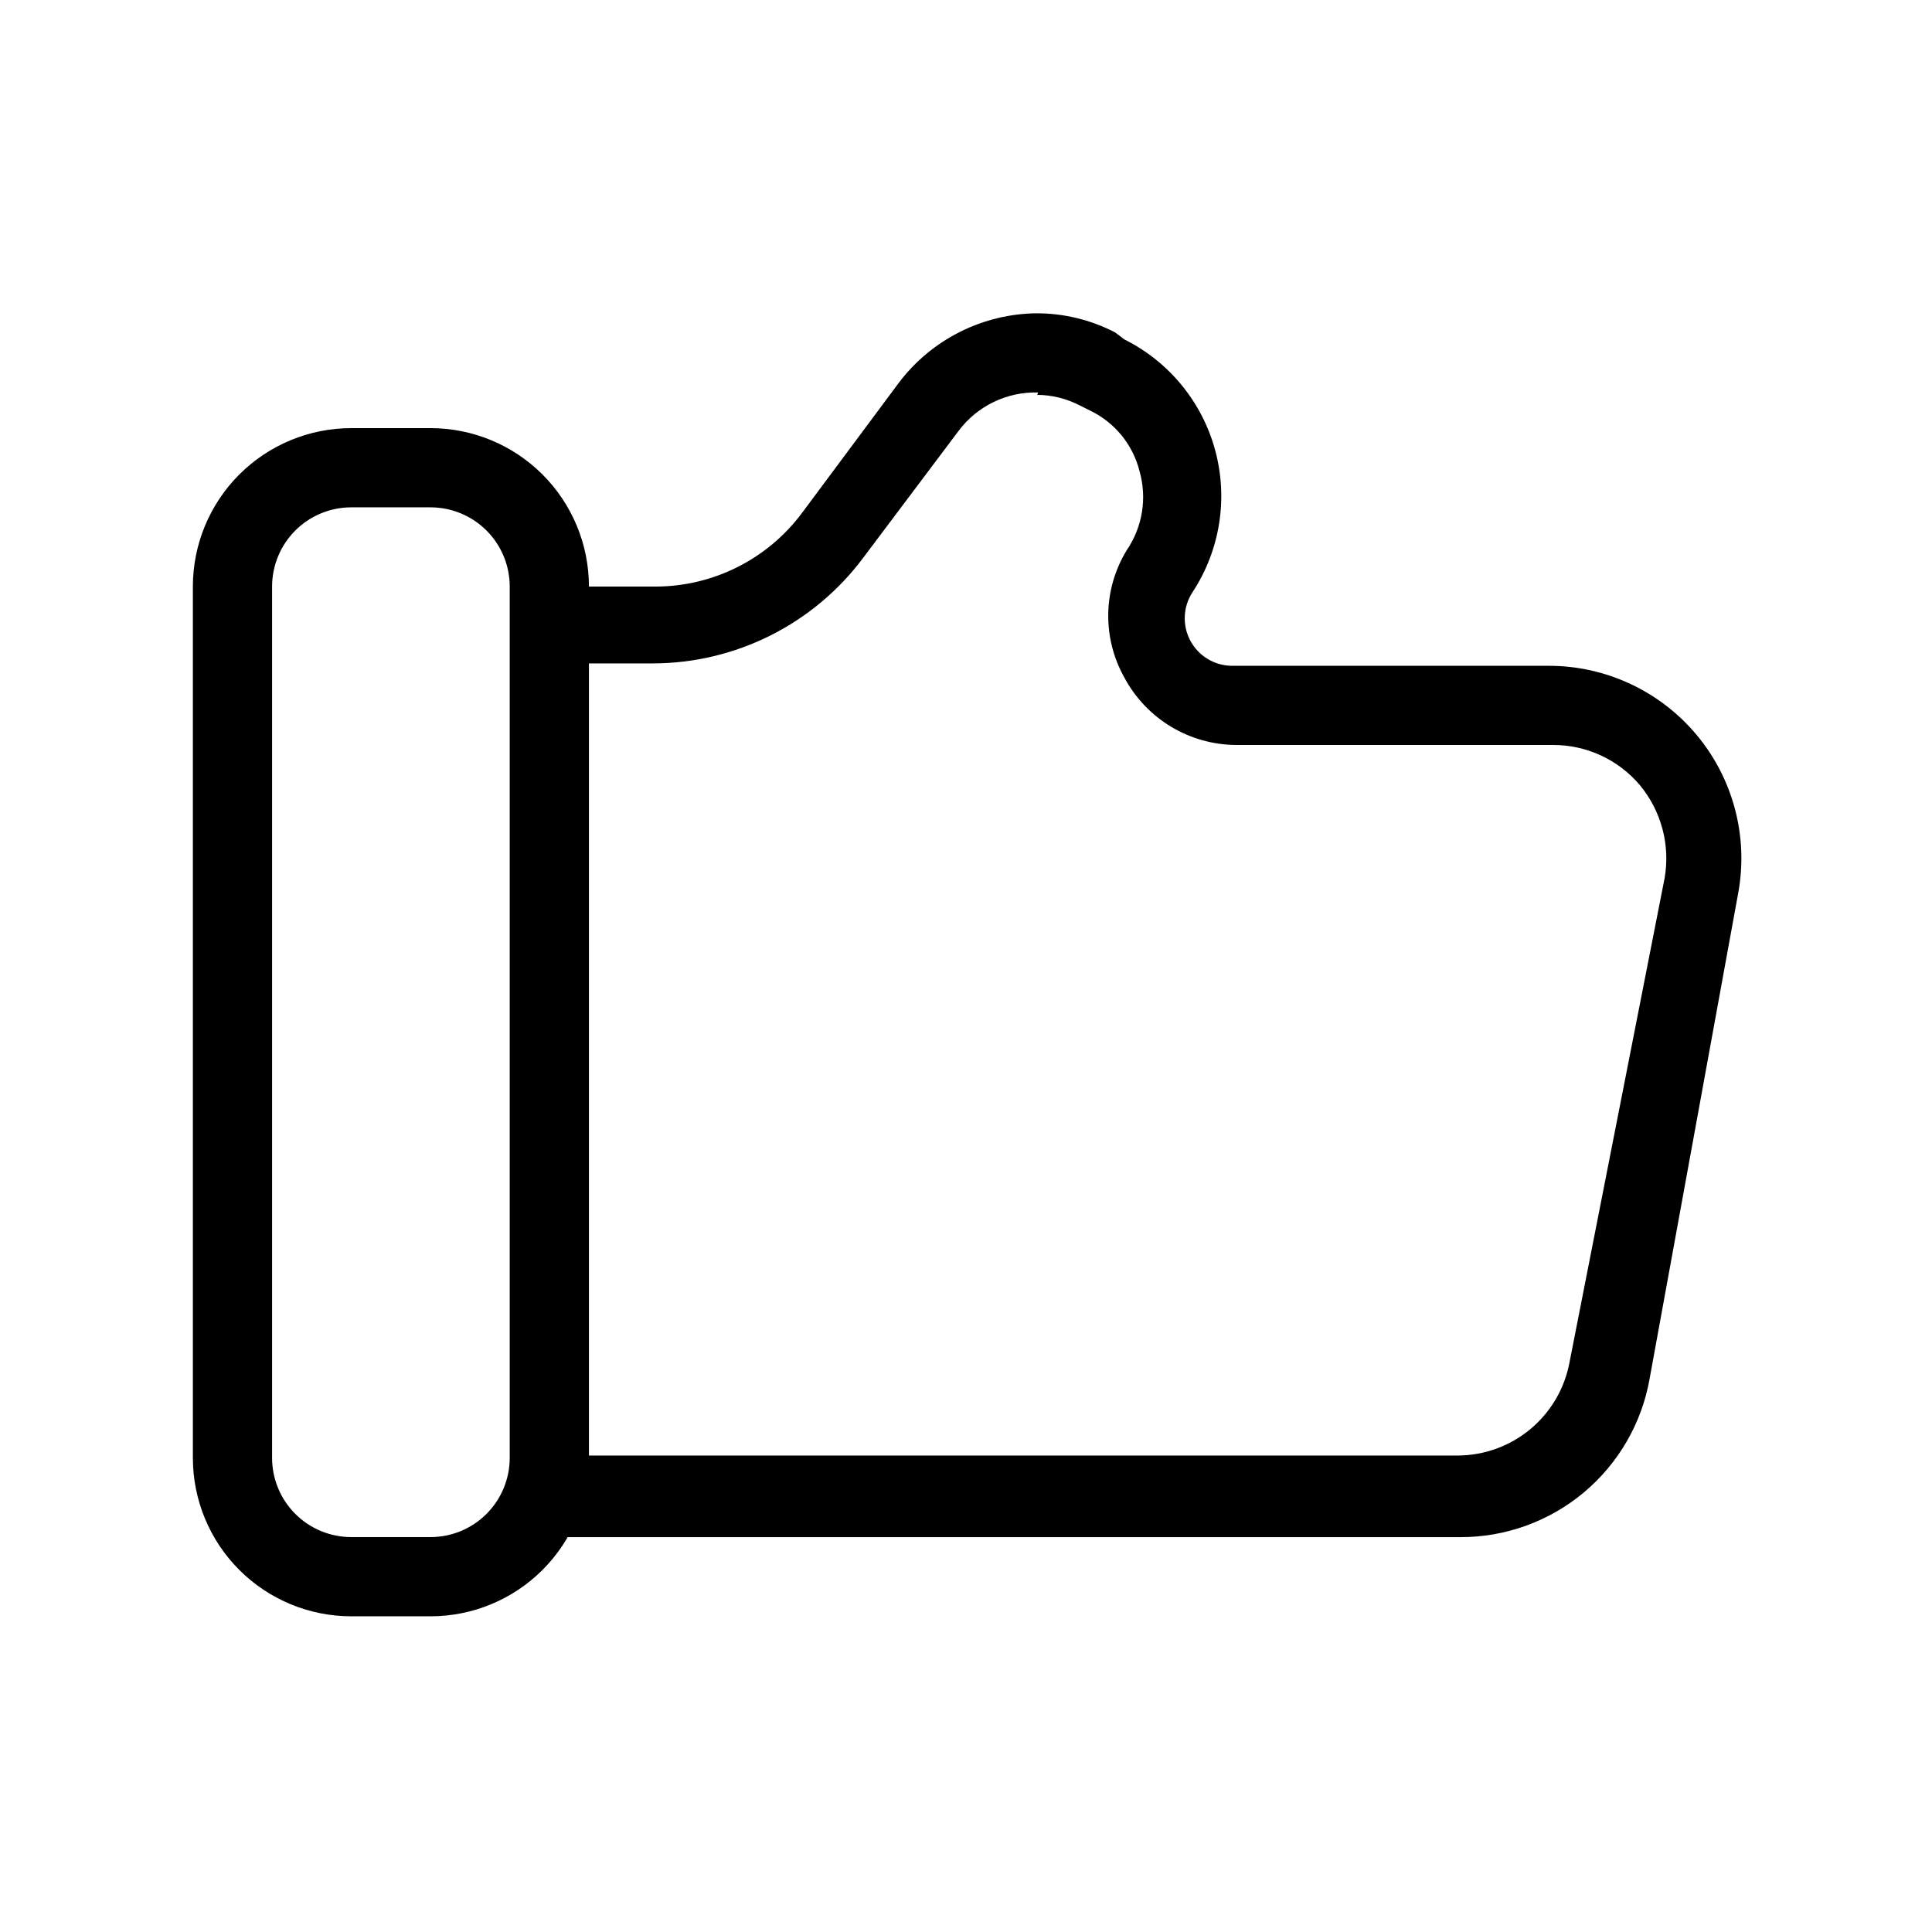 <?xml version="1.0" encoding="UTF-8"?>
<!-- Uploaded to: SVG Repo, www.svgrepo.com, Generator: SVG Repo Mixer Tools -->
<svg fill="#000000" width="800px" height="800px" version="1.1" viewBox="144 144 512 512" xmlns="http://www.w3.org/2000/svg">
 <path d="m258.09 278.45c5.566 0 10.906 2.215 14.844 6.148 3.934 3.938 6.148 9.277 6.148 14.844v230.91c0 5.566-2.215 10.906-6.148 14.844-3.938 3.938-9.277 6.148-14.844 6.148h-20.992c-5.57 0-10.91-2.211-14.844-6.148-3.938-3.938-6.148-9.277-6.148-14.844v-230.91c0-5.566 2.211-10.906 6.148-14.844 3.934-3.934 9.273-6.148 14.844-6.148h20.992m0-20.992h-20.992c-11.137 0-21.816 4.426-29.688 12.297-7.875 7.875-12.297 18.555-12.297 29.688v230.91c0 11.133 4.422 21.812 12.297 29.688 7.871 7.875 18.551 12.297 29.688 12.297h20.992c11.133 0 21.812-4.422 29.688-12.297 7.871-7.875 12.297-18.555 12.297-29.688v-230.91c0-11.133-4.426-21.812-12.297-29.688-7.875-7.871-18.555-12.297-29.688-12.297zm160.8-8.816h-0.004c3.871 0.035 7.68 0.973 11.125 2.731l2.938 1.469h0.004c6.484 3.133 11.246 8.973 13.016 15.953 2.062 7.148 0.828 14.844-3.359 20.992-3.106 5.07-4.801 10.871-4.91 16.812-0.109 5.941 1.367 11.805 4.281 16.984 2.871 5.363 7.137 9.852 12.344 12.992 5.211 3.141 11.172 4.816 17.254 4.852h83.969c8.902-0.031 17.363 3.891 23.09 10.707 5.644 6.848 8.023 15.816 6.508 24.562l-25.191 128.26c-1.27 6.934-4.926 13.203-10.332 17.727-5.402 4.523-12.219 7.016-19.266 7.047h-230.91v-209.92h17.633c21.902-0.051 42.504-10.391 55.629-27.918l25.402-33.797c4.953-6.559 12.777-10.312 20.992-10.078m0-20.992c-14.527 0.035-28.203 6.871-36.945 18.473l-25.609 34.43c-9.141 12.27-23.539 19.504-38.836 19.52h-38.625v251.91h251.91-0.004c11.969 0.031 23.566-4.16 32.742-11.84 9.18-7.684 15.352-18.359 17.43-30.145l23.512-128.89c2.672-14.863-1.379-30.148-11.062-41.738-9.684-11.586-24.008-18.289-39.109-18.301h-83.969c-4.629-0.008-8.879-2.555-11.07-6.629-2.191-4.078-1.969-9.027 0.574-12.895 7.273-11.078 9.461-24.738 6.012-37.535s-12.207-23.508-24.062-29.426l-2.519-1.891c-6.488-3.352-13.691-5.082-20.992-5.039z"/>
</svg>